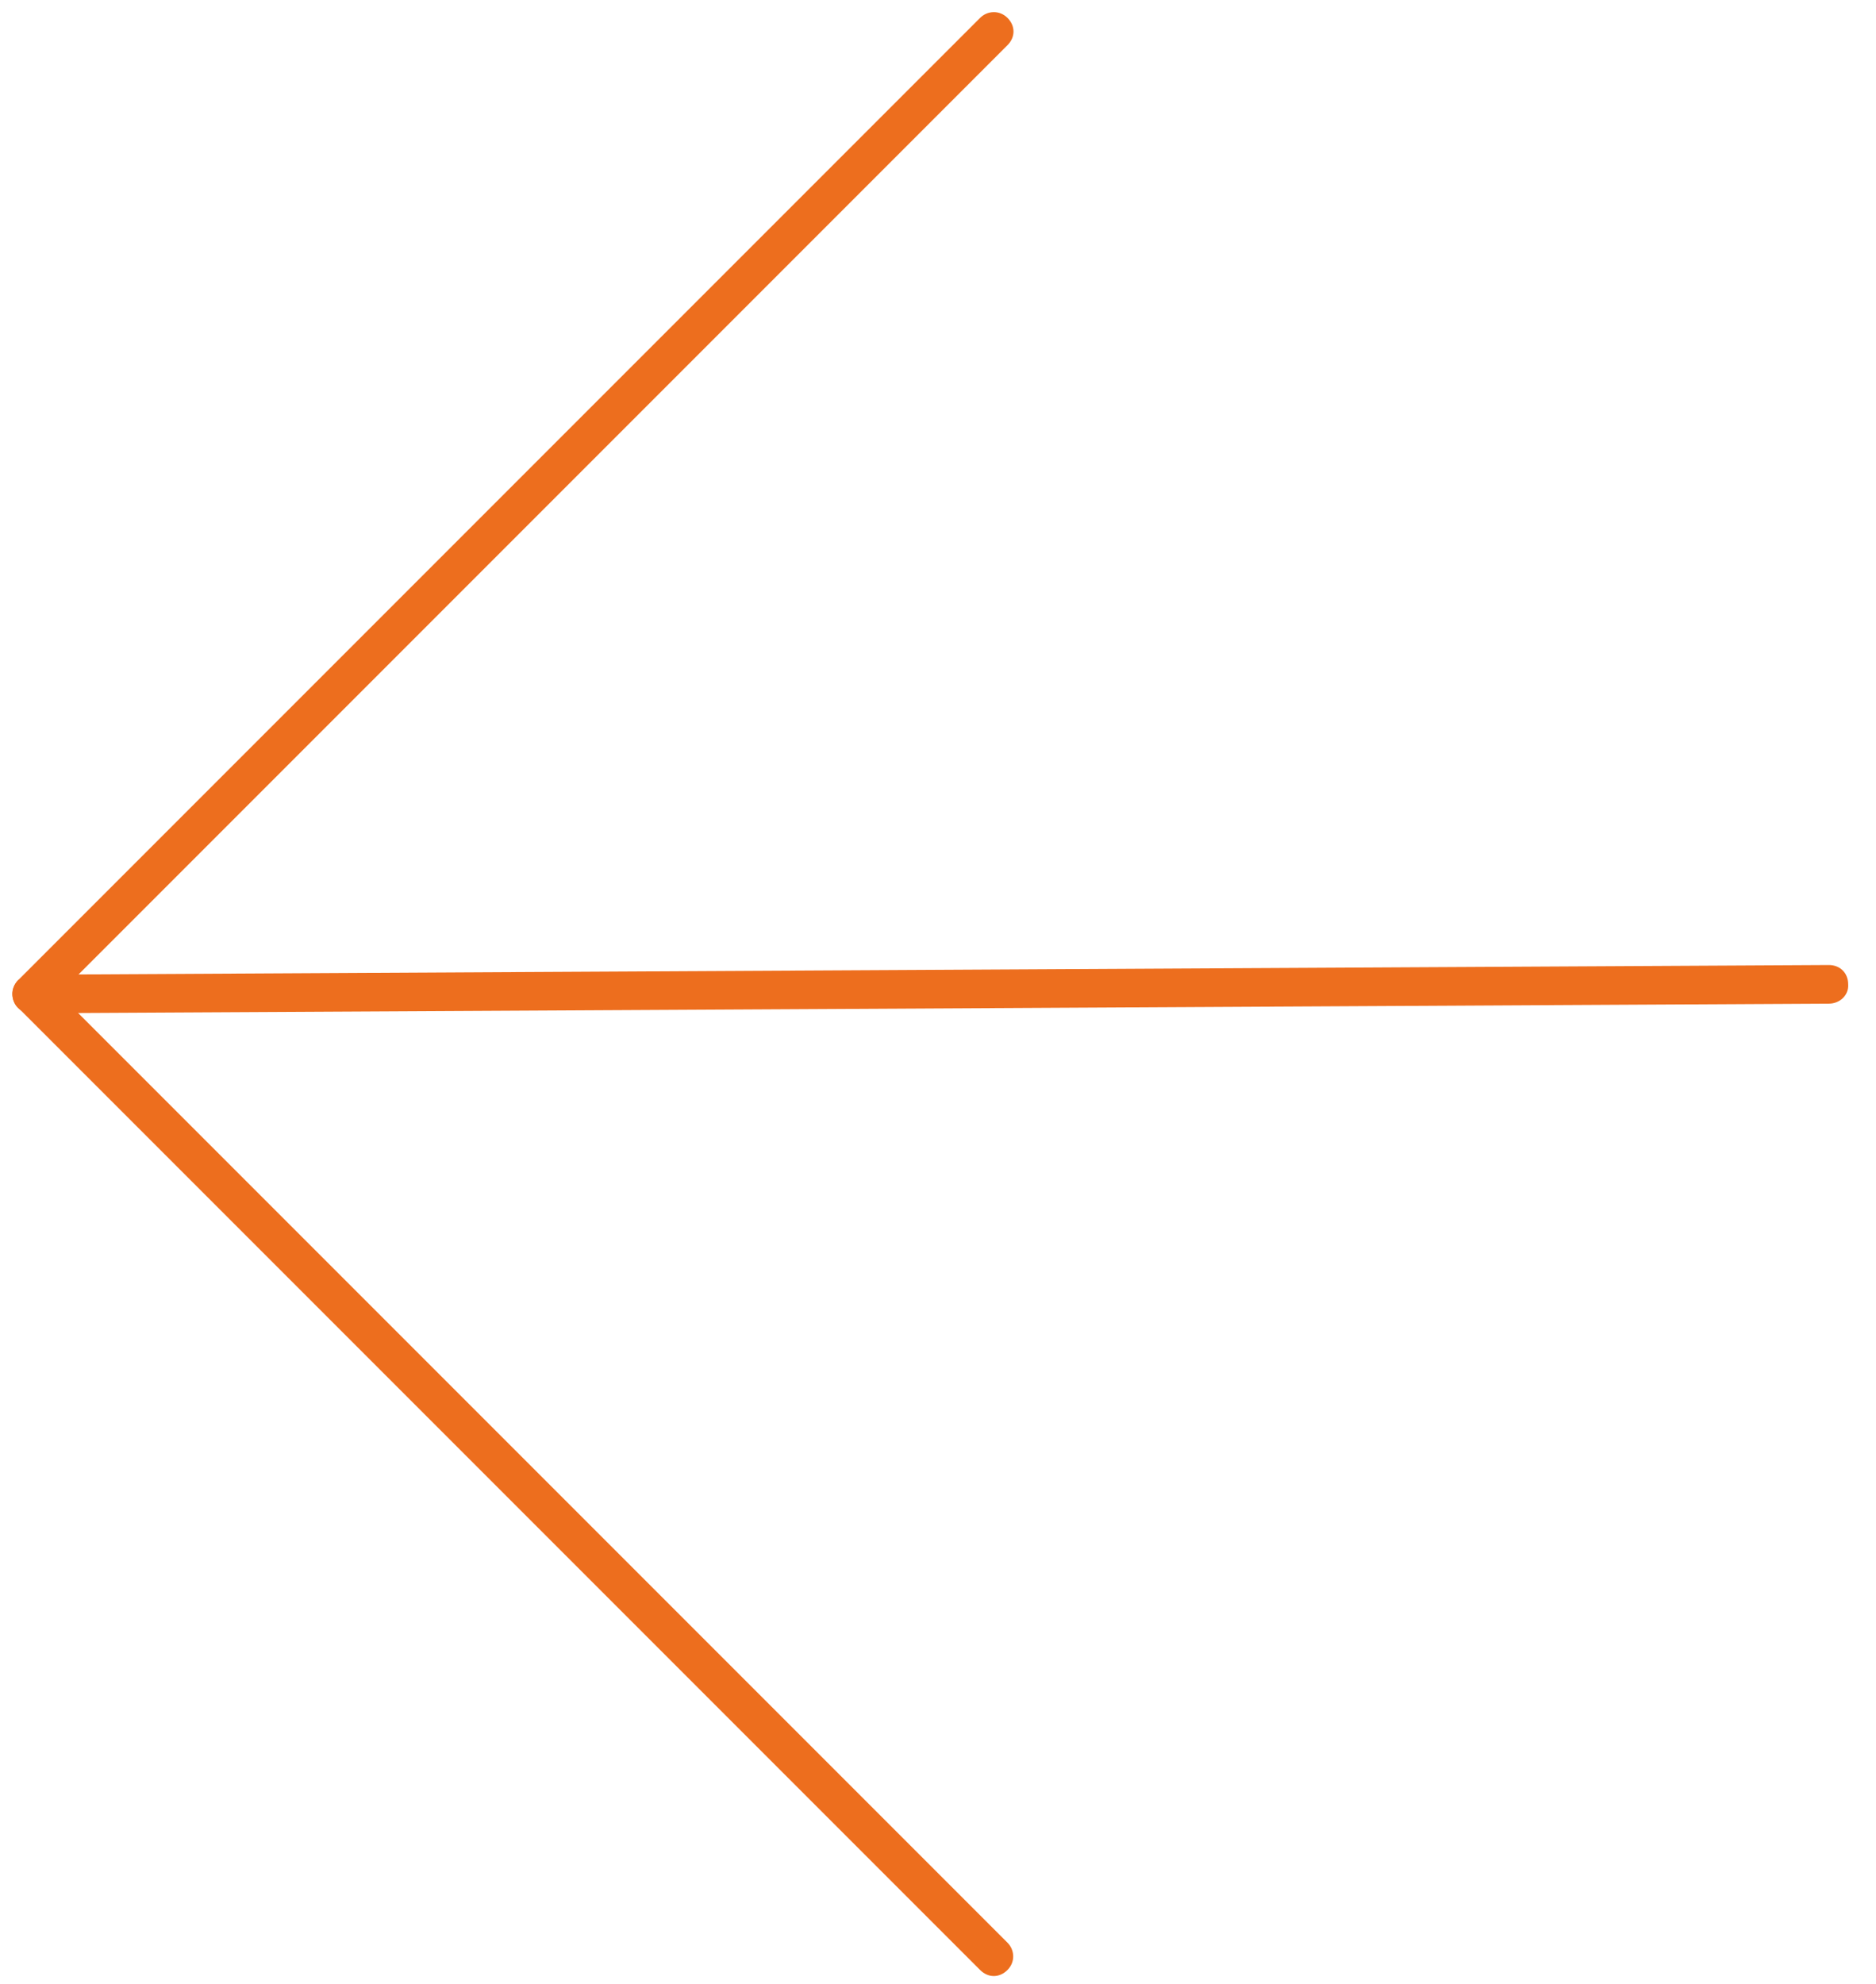 <?xml version="1.0" encoding="UTF-8"?>
<svg xmlns="http://www.w3.org/2000/svg" width="35" height="37" viewBox="0 0 35 37" fill="none">
  <path d="M0.337 18.282L18.286 0.333C18.421 0.198 18.646 0.184 18.796 0.333C18.946 0.483 18.946 0.693 18.796 0.843L1.102 18.537L18.796 36.231C18.931 36.366 18.946 36.591 18.796 36.741C18.646 36.891 18.436 36.891 18.286 36.741L0.337 18.792C0.202 18.657 0.187 18.432 0.337 18.282Z" fill="#ED6E1E"></path>
  <path d="M0.337 18.282C0.337 18.282 0.502 18.178 0.592 18.178L34.121 17.998C34.331 17.998 34.481 18.148 34.481 18.358C34.496 18.553 34.331 18.718 34.121 18.718L0.592 18.898C0.382 18.898 0.232 18.747 0.232 18.538C0.232 18.448 0.277 18.342 0.337 18.282Z" fill="#ED6E1E"></path>
</svg>
